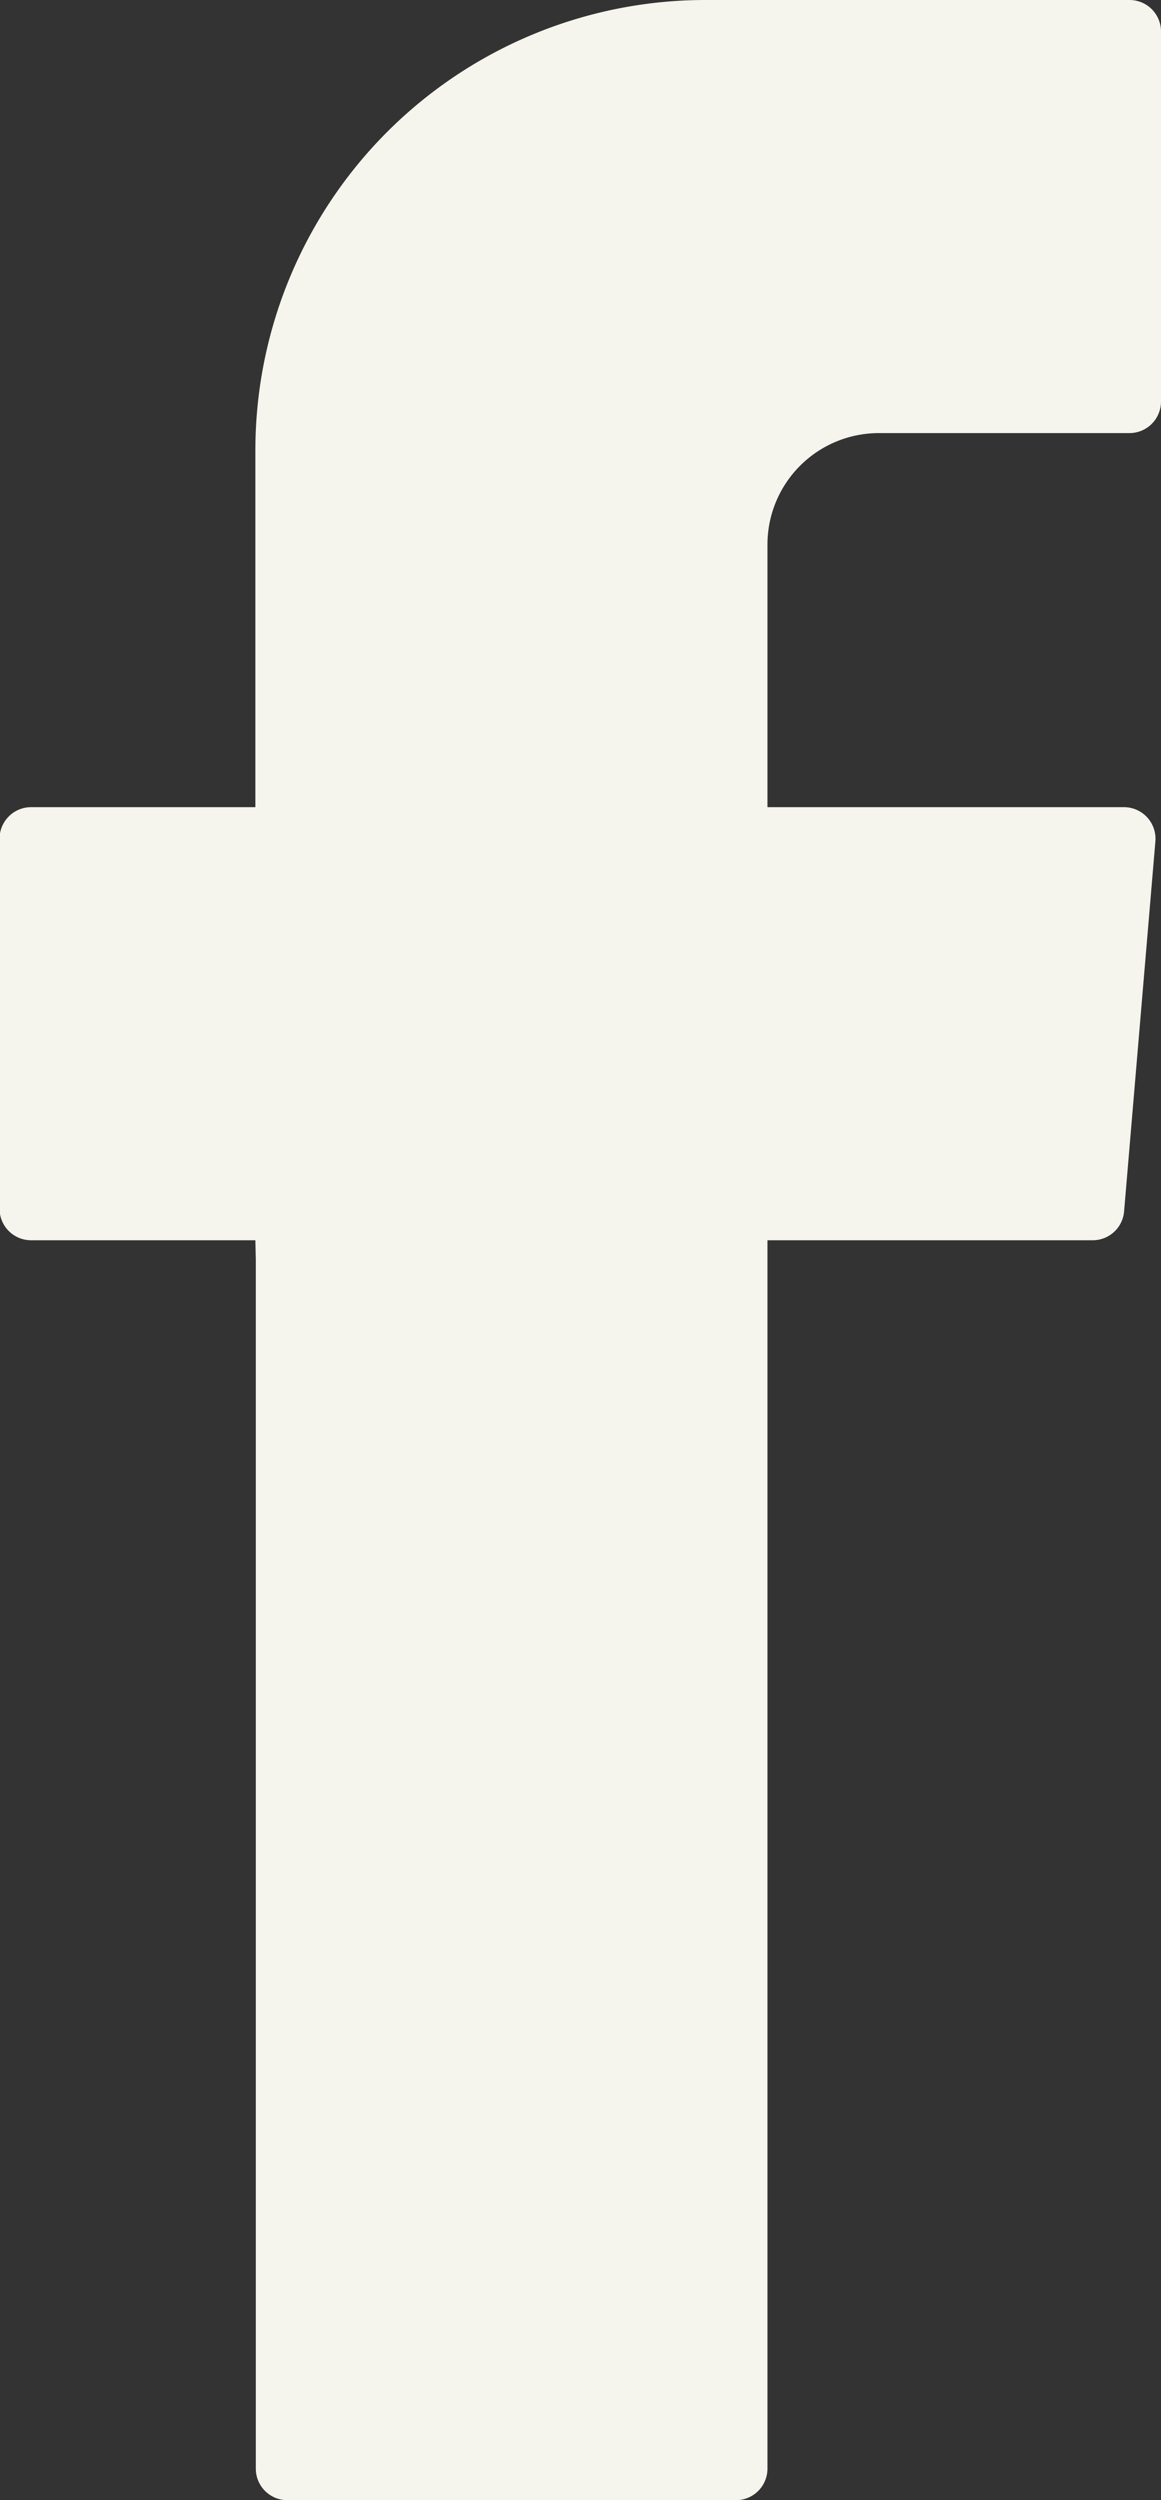 <svg xmlns="http://www.w3.org/2000/svg" width="13.243" height="28.506" viewBox="0 0 13.243 28.506">
  <rect x="0" y="0" width="13.243" height="28.506" fill="#333333" stroke="none"/>
  <path id="fb_white" d="M6952.771,2596.684v13.782a.359.359,0,0,0,.359.359h5.118a.359.359,0,0,0,.359-.359V2596.46h3.71a.359.359,0,0,0,.358-.329l.357-4.22a.36.36,0,0,0-.358-.389h-4.067v-2.994a1.271,1.271,0,0,1,1.27-1.271h2.86a.36.36,0,0,0,.359-.359v-4.22a.359.359,0,0,0-.359-.359H6957.9a5.134,5.134,0,0,0-5.134,5.134v4.069h-2.559a.36.36,0,0,0-.359.359v4.22a.359.359,0,0,0,.359.359h2.559Z" transform="translate(-6949.853 -2582.319)" fill="#f5f5ee" fill-rule="evenodd"/>
</svg>
